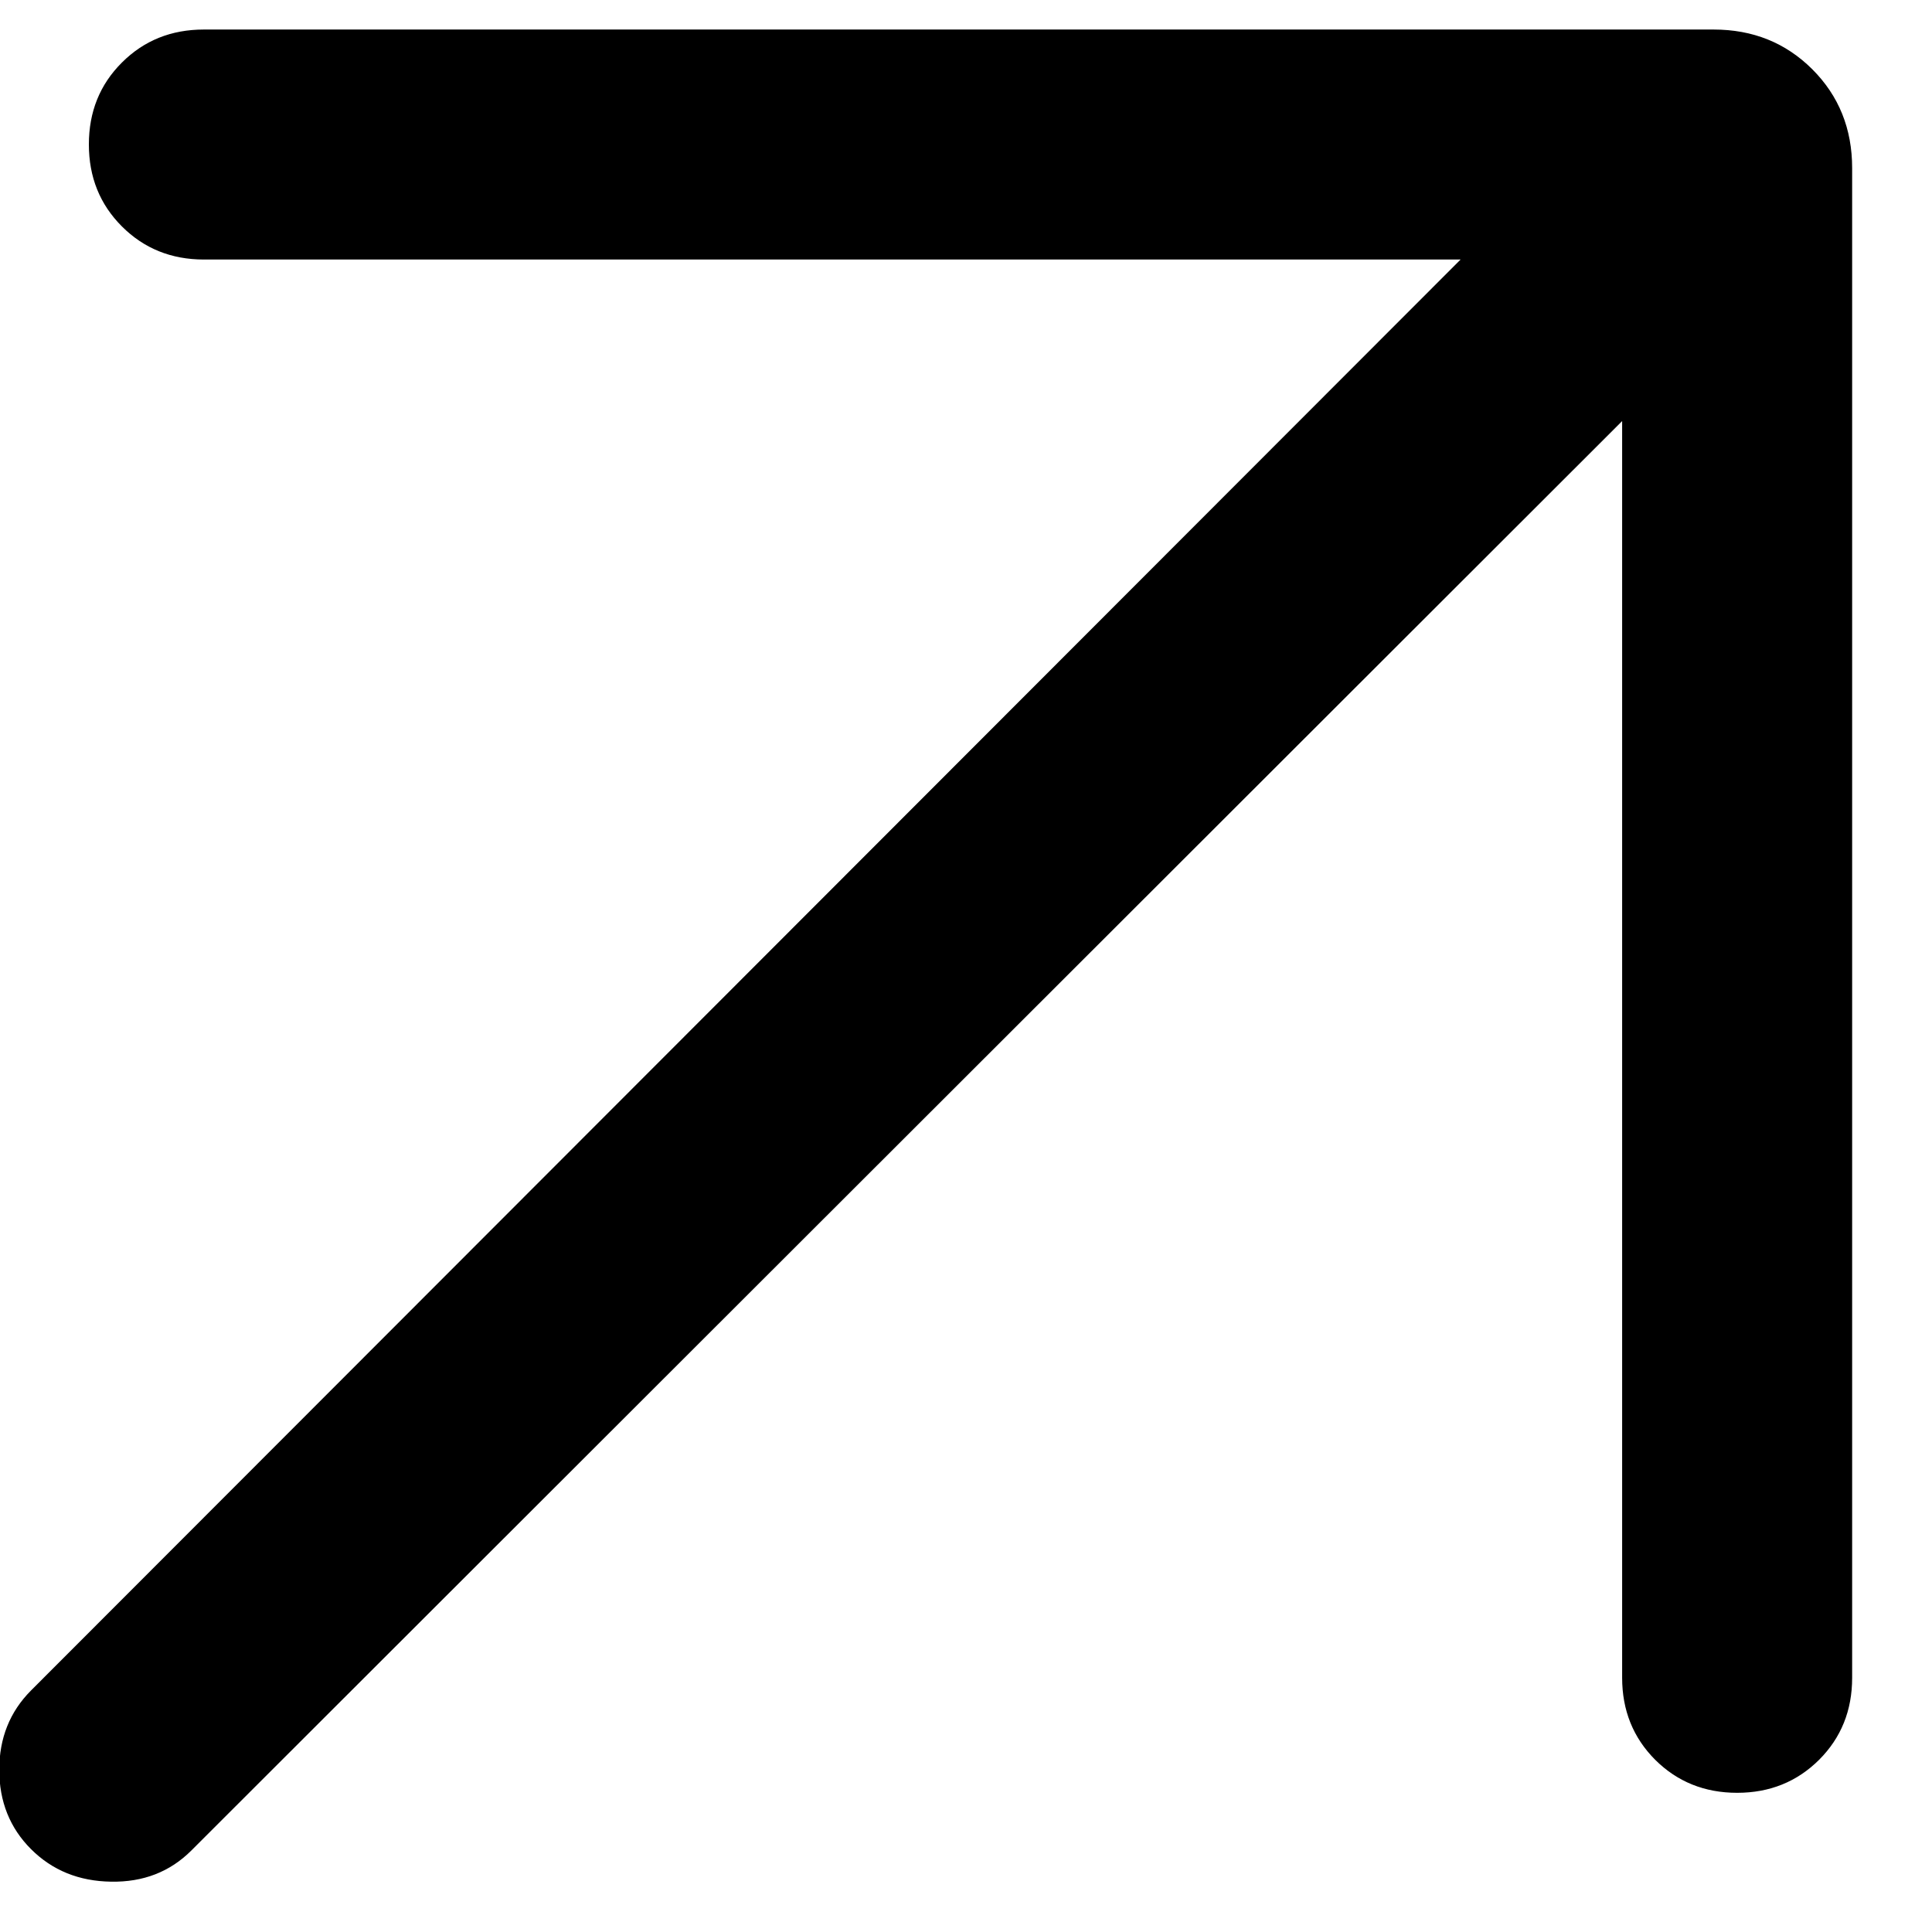 <svg xmlns="http://www.w3.org/2000/svg" width="21" height="21" viewBox="0 0 21 21" fill="none">
<path d="M17.632 4.577L2.078 20.116C1.847 20.346 1.557 20.459 1.208 20.453C0.858 20.448 0.568 20.33 0.337 20.099C0.107 19.869 -0.008 19.581 -0.008 19.237C-0.008 18.893 0.107 18.606 0.337 18.375L15.876 2.821H2.216C1.862 2.821 1.565 2.701 1.325 2.461C1.085 2.221 0.966 1.924 0.966 1.57C0.966 1.216 1.085 0.919 1.325 0.68C1.565 0.44 1.862 0.321 2.216 0.321H18.626C19.053 0.321 19.41 0.465 19.699 0.753C19.988 1.042 20.132 1.4 20.132 1.827V18.237C20.132 18.591 20.013 18.888 19.773 19.128C19.533 19.367 19.236 19.487 18.882 19.487C18.528 19.487 18.231 19.367 17.991 19.128C17.752 18.888 17.632 18.591 17.632 18.237V4.577Z" fill="black"/>
</svg>